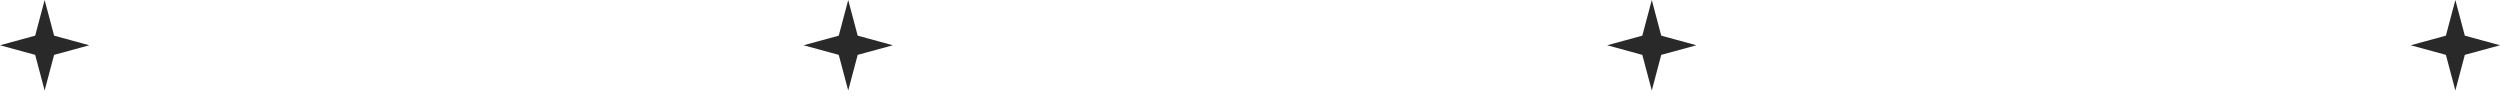 <?xml version="1.0" encoding="UTF-8"?> <svg xmlns="http://www.w3.org/2000/svg" width="144" height="6" viewBox="0 0 144 6" fill="none"> <path fill-rule="evenodd" clip-rule="evenodd" d="M3.117 2.054L2.571 0L2.026 2.054L0 2.607L2.026 3.16L2.571 5.214L3.117 3.16L5.143 2.607L3.117 2.054ZM48.857 0L49.403 2.054L51.429 2.607L49.403 3.16L48.857 5.214L48.312 3.16L46.286 2.607L48.312 2.054L48.857 0ZM95.143 0L95.688 2.054L97.714 2.607L95.688 3.16L95.143 5.214L94.597 3.16L92.571 2.607L94.597 2.054L95.143 0ZM141.429 0L141.974 2.054L144 2.607L141.974 3.16L141.429 5.214L140.883 3.16L138.857 2.607L140.883 2.054L141.429 0Z" fill="#292929"></path> </svg> 